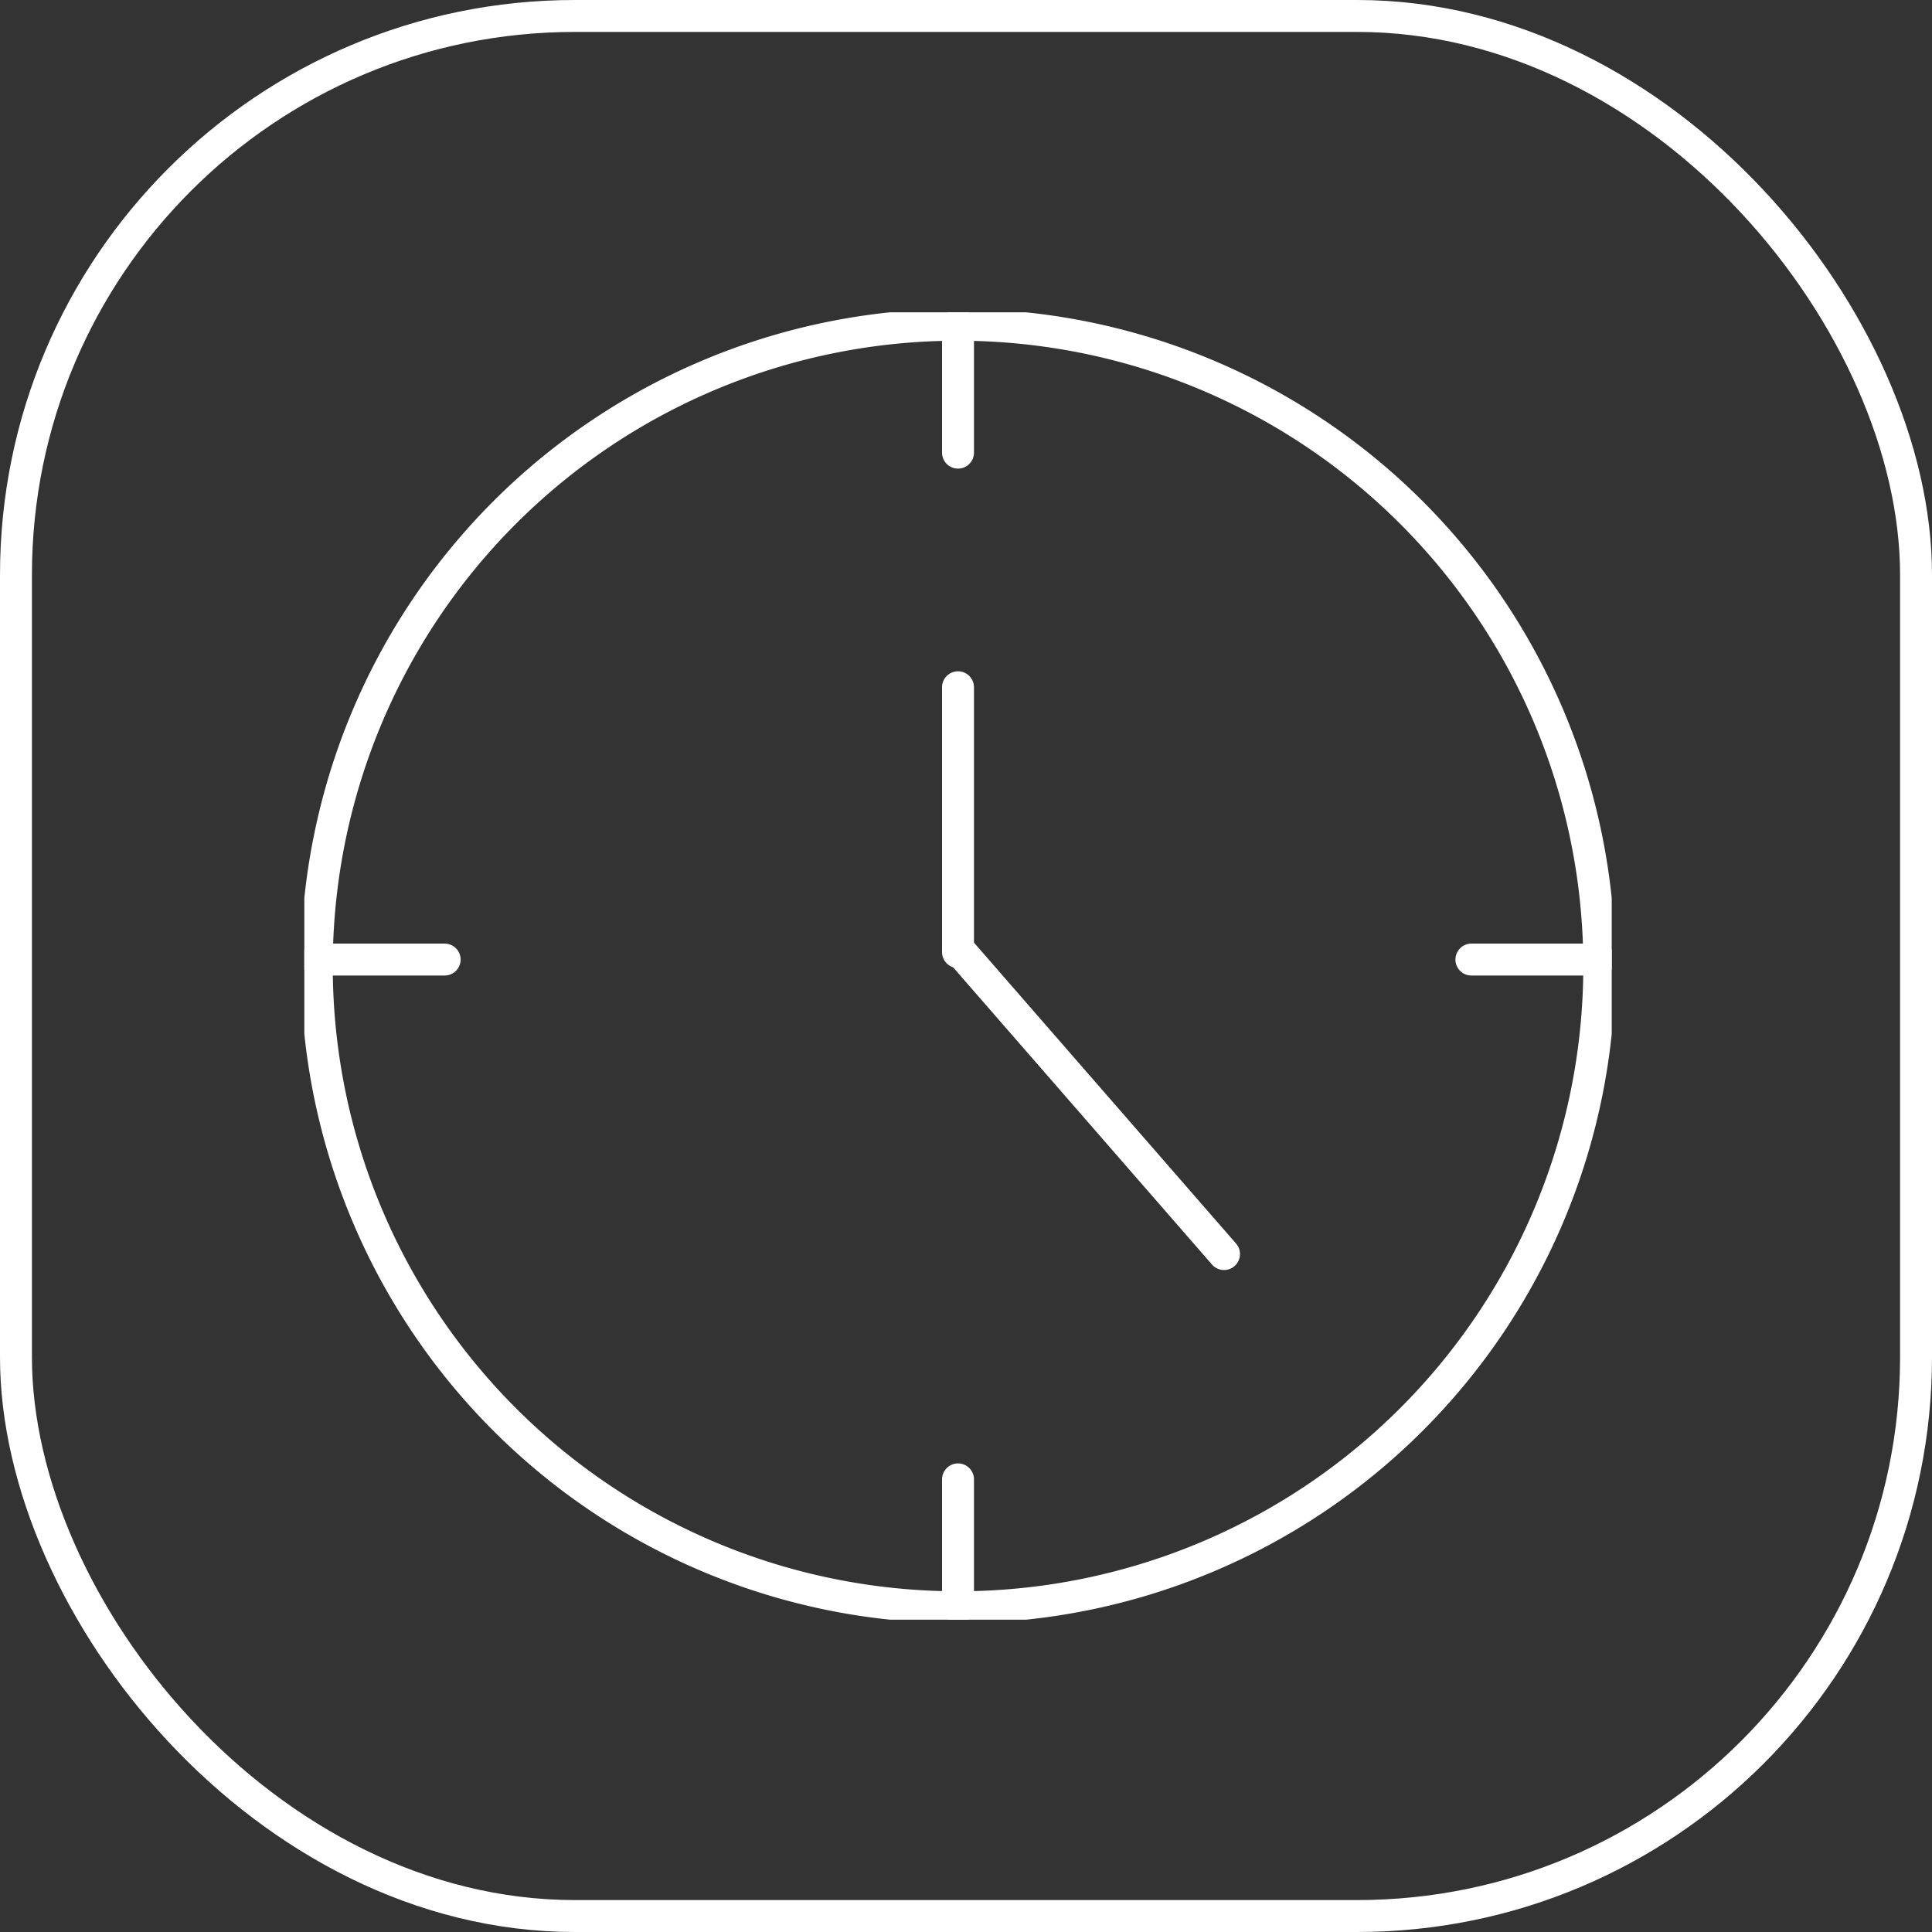 <svg xmlns="http://www.w3.org/2000/svg" xmlns:xlink="http://www.w3.org/1999/xlink" width="121" height="121" viewBox="0 0 121 121">
  <rect x="0" y="0" width="121" height="121" fill="#333333" stroke="none"/>
  <defs>
    <clipPath id="clip-path">
      <rect id="Rectangle_20" data-name="Rectangle 20" width="81.881" height="81.881" fill="none" stroke="#fff" stroke-width="1"/>
    </clipPath>
  </defs>
  <g id="Real-Time_ICON" data-name="Real-Time ICON" transform="translate(-900 -5017)">
    <g id="Rectangle_35" data-name="Rectangle 35" transform="translate(900 5017)" fill="none" stroke="#fff" stroke-width="2">
      <rect width="121" height="121" rx="36" stroke="none"/>
      <rect x="1" y="1" width="119" height="119" rx="35" fill="none"/>
    </g>
    <g id="Real-Time_ICON-2" data-name="Real-Time ICON" transform="translate(919.06 5036.56)">
      <g id="Group_22" data-name="Group 22" transform="translate(0 0)" clip-path="url(#clip-path)">
        <path id="Path_34" data-name="Path 34" d="M81.323,41.162A40.161,40.161,0,1,1,41.162,1,40.161,40.161,0,0,1,81.323,41.162Z" transform="translate(-0.221 -0.221)" fill="none" stroke="#fff" stroke-linecap="round" stroke-linejoin="round" stroke-width="2"/>
        <line id="Line_20" data-name="Line 20" x2="8.01" transform="translate(0.779 40.537)" fill="none" stroke="#fff" stroke-linecap="round" stroke-linejoin="round" stroke-width="2"/>
        <line id="Line_21" data-name="Line 21" x2="8.01" transform="translate(73.092 40.537)" fill="none" stroke="#fff" stroke-linecap="round" stroke-linejoin="round" stroke-width="2"/>
        <line id="Line_22" data-name="Line 22" y2="8.01" transform="translate(40.94 0.779)" fill="none" stroke="#fff" stroke-linecap="round" stroke-linejoin="round" stroke-width="2"/>
        <line id="Line_23" data-name="Line 23" y2="8.01" transform="translate(40.94 73.092)" fill="none" stroke="#fff" stroke-linecap="round" stroke-linejoin="round" stroke-width="2"/>
        <line id="Line_24" data-name="Line 24" y2="16.587" transform="translate(40.94 23.483)" fill="none" stroke="#fff" stroke-linecap="round" stroke-linejoin="round" stroke-width="2"/>
        <line id="Line_25" data-name="Line 25" x1="16.659" y1="19.128" transform="translate(40.941 39.853)" fill="none" stroke="#fff" stroke-linecap="round" stroke-linejoin="round" stroke-width="2"/>
      </g>
    </g>
  </g>
</svg>

